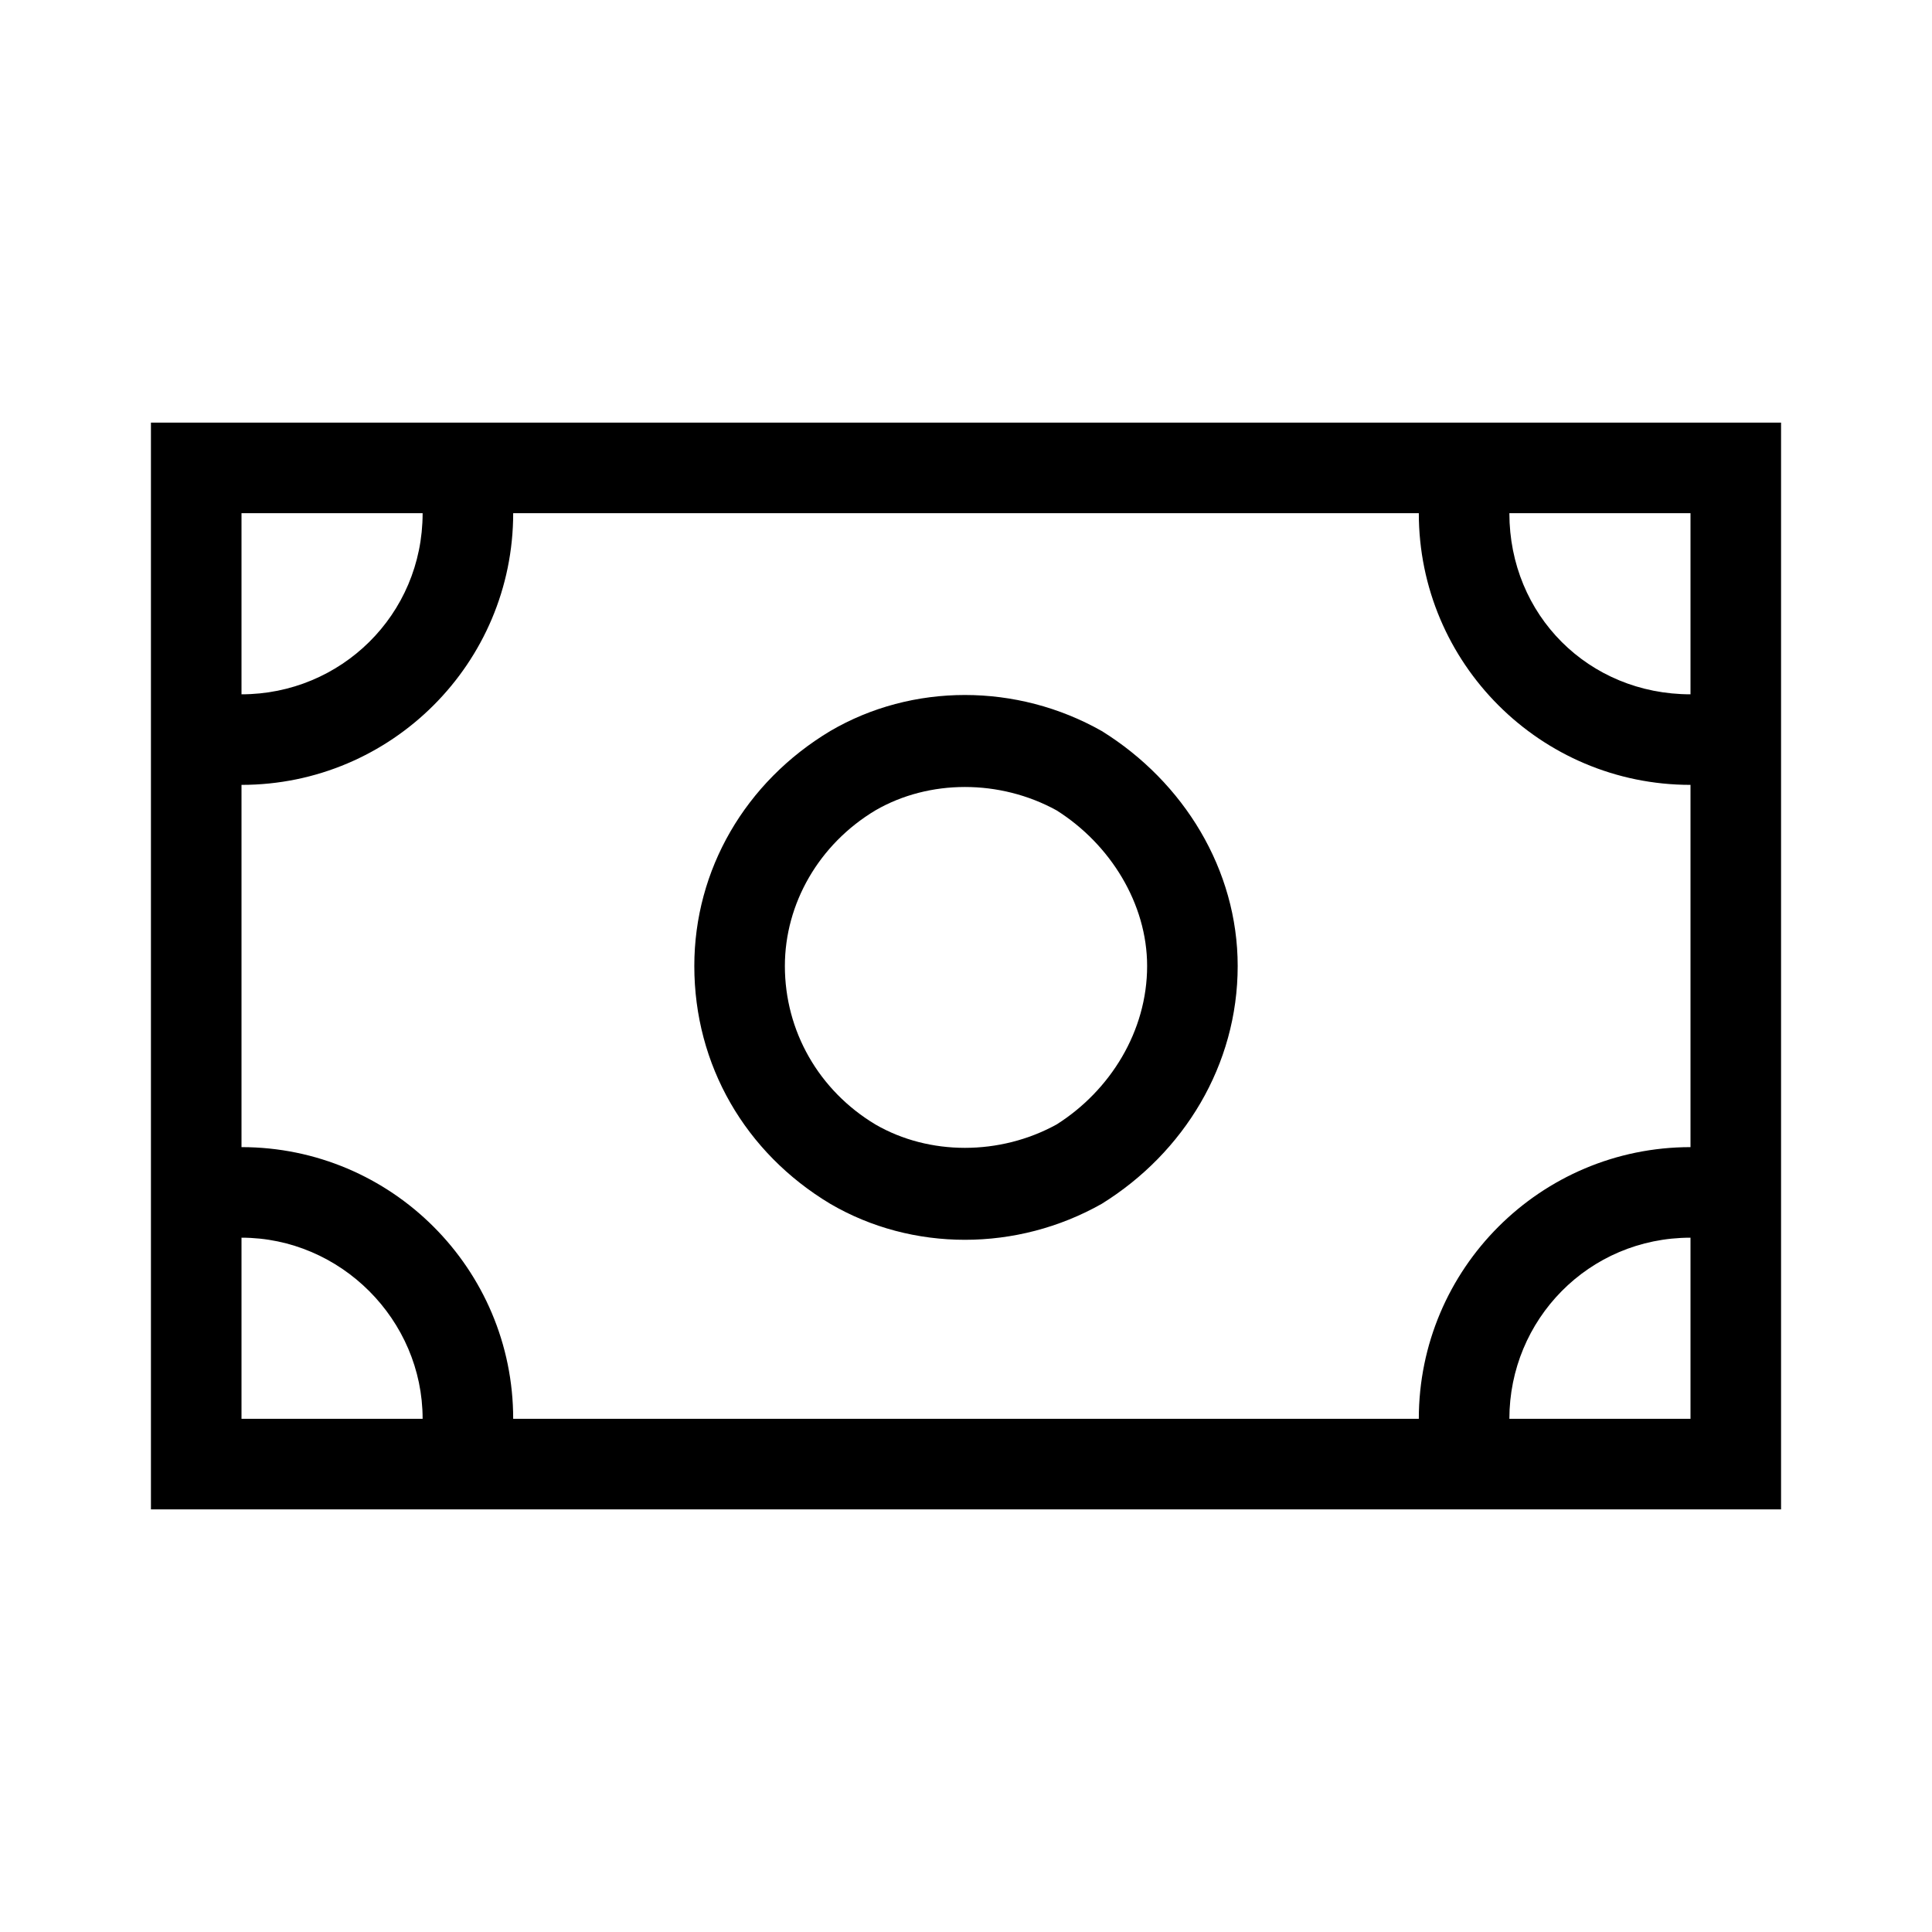 <svg xmlns="http://www.w3.org/2000/svg" fill="none" viewBox="0 0 32 32" height="32" width="32">
<path fill="black" d="M25 8.5C25 10.188 26.312 11.5 28 11.5V8.5H25ZM23.5 8.5H8.5C8.5 10.984 6.484 13 4 13V19C6.484 19 8.5 21.016 8.5 23.5H23.5C23.5 21.016 25.516 19 28 19V13C25.516 13 23.5 10.984 23.5 8.5ZM4 23.5H7C7 21.859 5.641 20.5 4 20.5V23.5ZM28 20.5C26.312 20.5 25 21.859 25 23.5H28V20.5ZM4 8.5V11.5C5.641 11.5 7 10.188 7 8.5H4ZM2.5 7H4H28H29.5V8.5V23.5V25H28H4H2.5V23.5V8.5V7ZM19 16C19 14.969 18.391 13.984 17.5 13.422C16.562 12.906 15.391 12.906 14.5 13.422C13.562 13.984 13 14.969 13 16C13 17.078 13.562 18.062 14.5 18.625C15.391 19.141 16.562 19.141 17.5 18.625C18.391 18.062 19 17.078 19 16ZM11.5 16C11.5 14.406 12.344 12.953 13.75 12.109C15.109 11.312 16.844 11.312 18.25 12.109C19.609 12.953 20.5 14.406 20.5 16C20.5 17.641 19.609 19.094 18.25 19.938C16.844 20.734 15.109 20.734 13.75 19.938C12.344 19.094 11.5 17.641 11.5 16Z"></path>
</svg>
